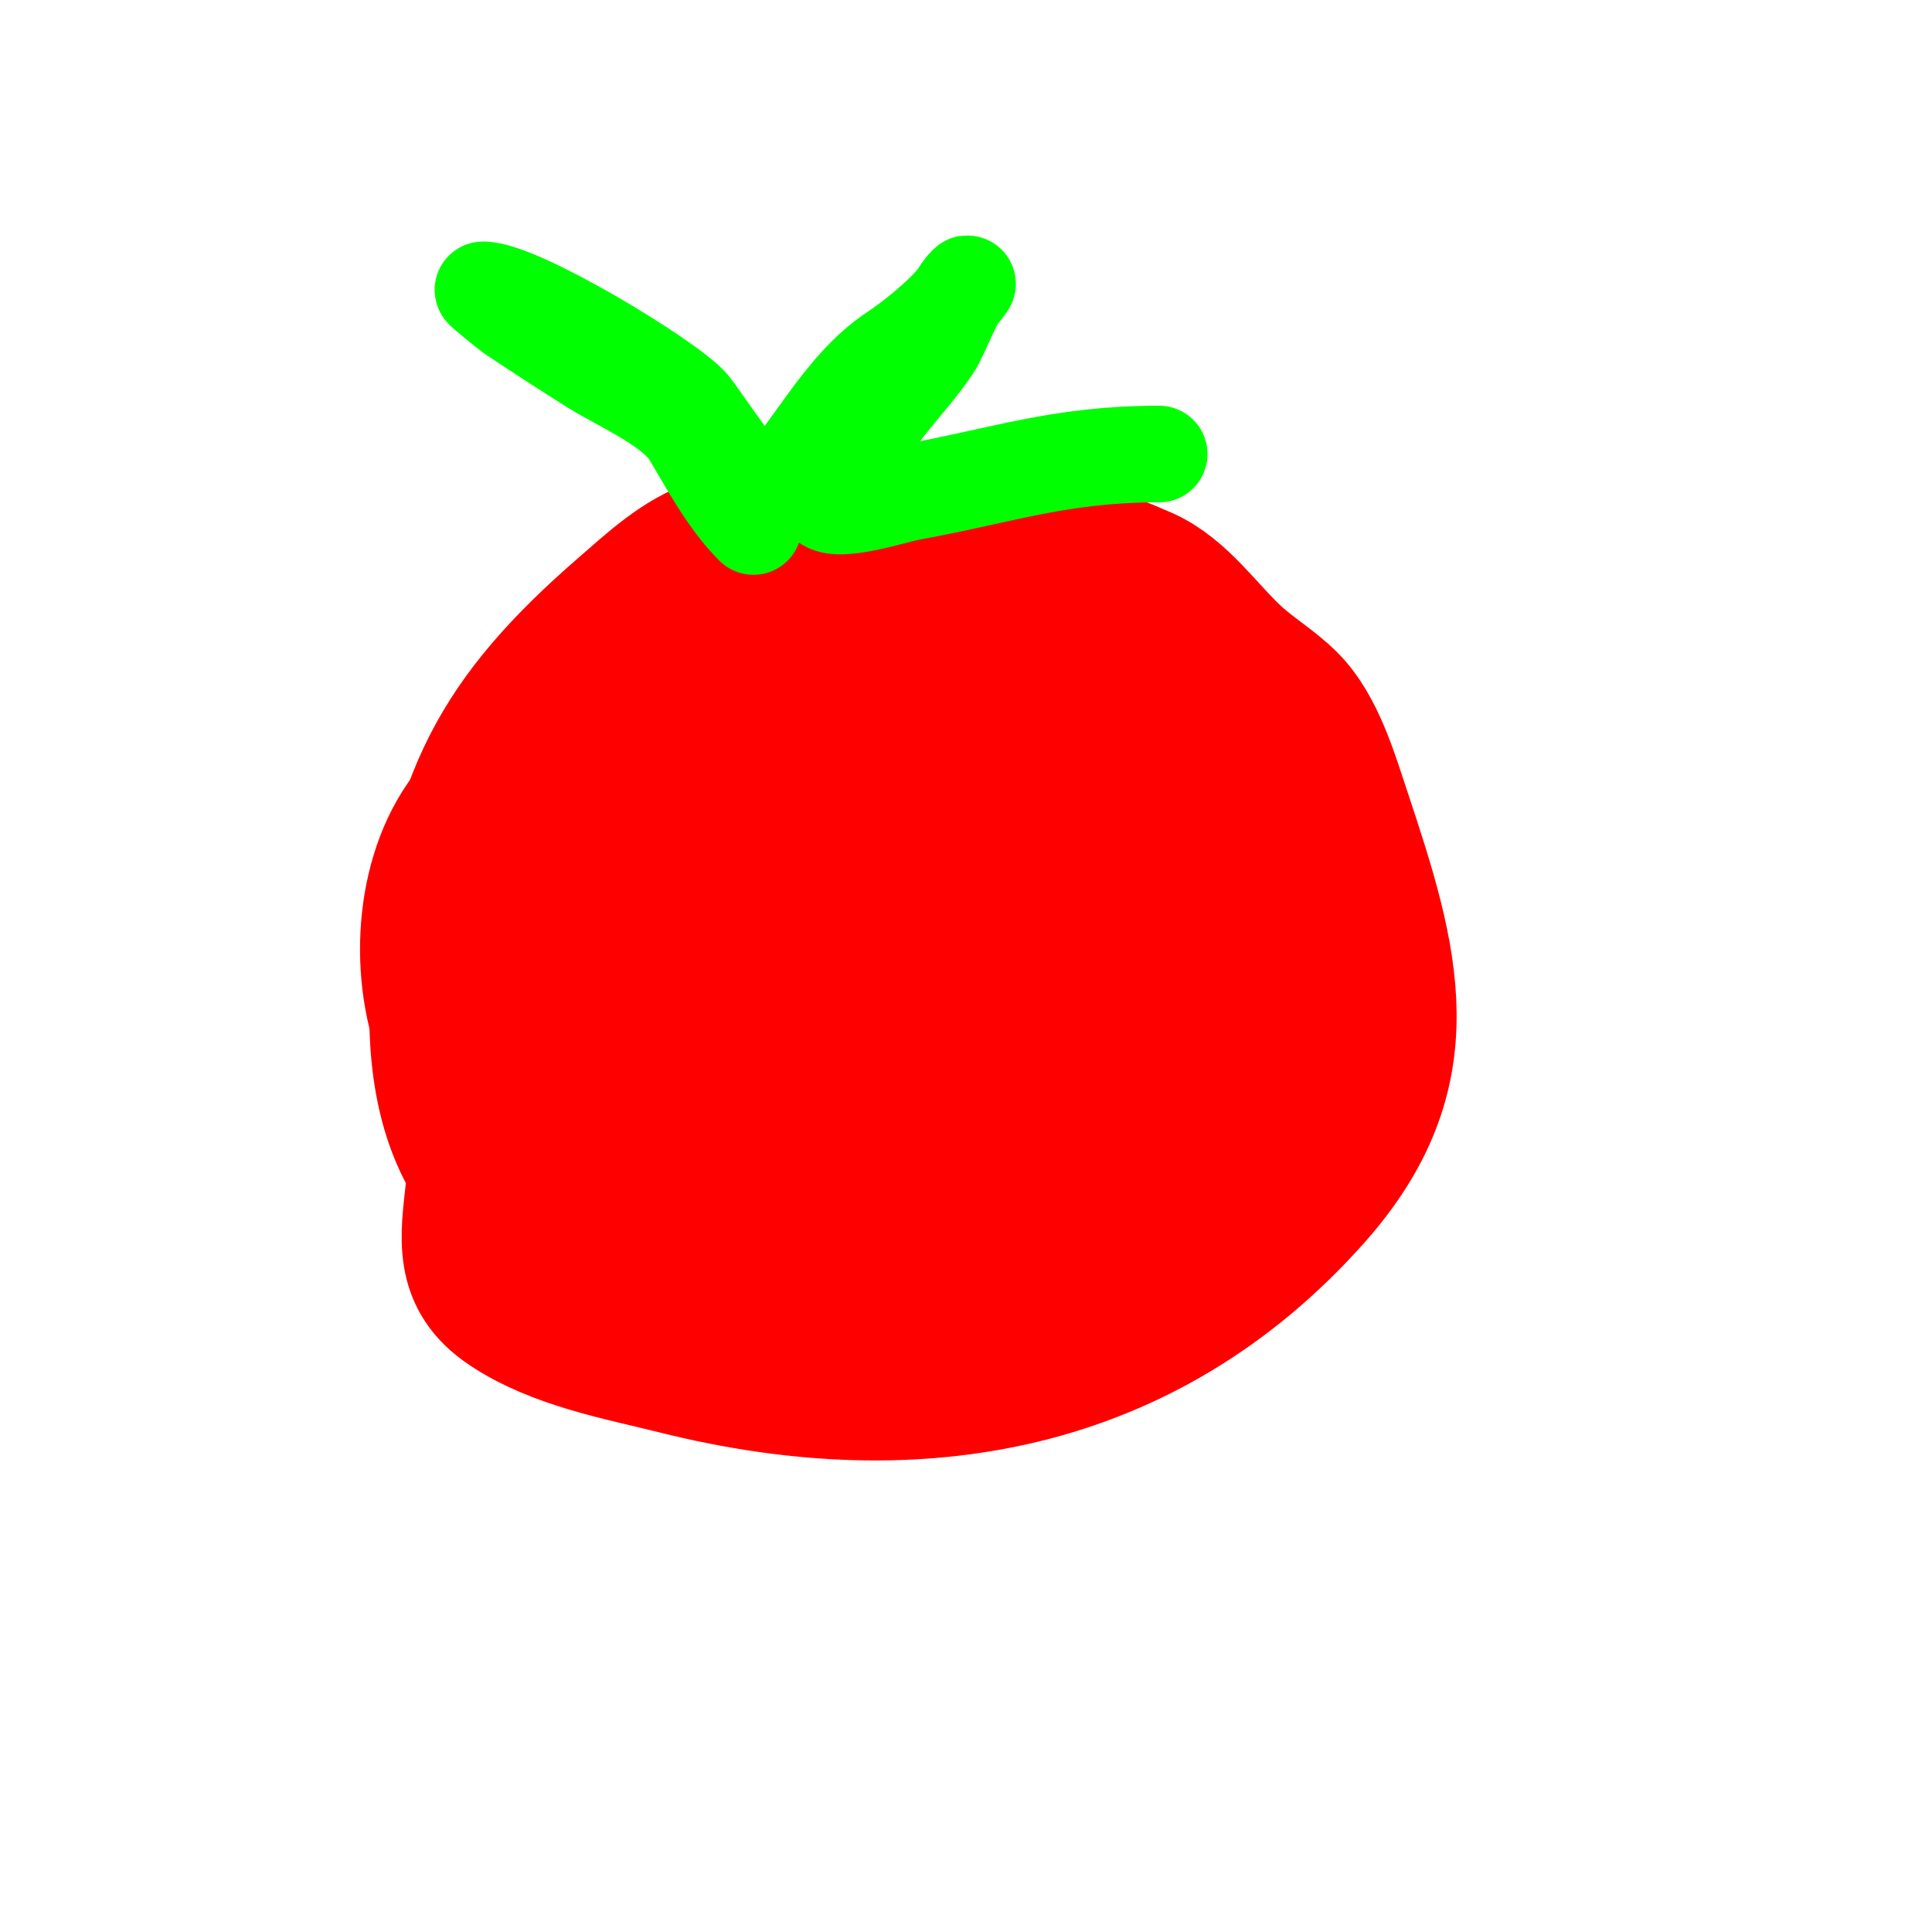 <svg viewBox='0 0 400 400' version='1.1' xmlns='http://www.w3.org/2000/svg' xmlns:xlink='http://www.w3.org/1999/xlink'><g fill='none' stroke='#ff0000' stroke-width='28' stroke-linecap='round' stroke-linejoin='round'><path d='M146,120c13.112,0 26.786,-8.679 40,-10c18.321,-1.832 34.372,1.61 51,9c7.729,3.435 12.827,11.388 19,17c3.506,3.187 7.65,5.65 11,9c5.652,5.652 8.504,15.512 11,23c10.367,31.102 17.177,53.925 -6,80c-34.683,39.019 -81.848,47.538 -132,35c-11.59,-2.898 -24.834,-5.223 -35,-12c-9.591,-6.394 -8.171,-14.458 -7,-25c2.349,-21.139 5.163,-39.848 13,-60c7.211,-18.543 19.088,-34.007 29,-51c5.817,-9.972 10.275,-18.637 21,-24c23.657,-11.828 56.27,5.889 75,19c10.082,7.058 12.203,16.448 17,27c13.094,28.808 12.805,70.103 -12,93c-6.193,5.716 -15.412,9.805 -23,13c-28.643,12.06 -47.505,12.259 -77,2c-13.524,-4.704 -31.804,-9.176 -41,-21c-9.388,-12.07 -10.447,-29.525 -9,-44c3.449,-34.493 11.708,-51.213 38,-74c5.513,-4.778 11.79,-10.747 19,-13c27.067,-8.459 53.421,2.176 75,18c10.89,7.986 17.614,12.843 22,26'/><path d='M245,157c-3.333,24.333 -5.183,48.916 -10,73c-1.797,8.983 -29.342,24.439 -36,27c-32.105,12.348 -91.279,-7.456 -106,-39c-6.594,-14.131 -6.107,-34.845 3,-48c5.347,-7.724 16.336,-12.891 24,-18c32.94,-21.96 84.346,-37.09 109,4c23.736,39.56 -6.833,88.204 -50,93c-25.484,2.832 -63.529,-19.441 -74,-43c-21.212,-47.728 40.002,-78.909 80,-68c11.622,3.17 31.157,32.94 33,44c0.654,3.925 1.096,12.332 -1,16c-7.555,13.221 -34.607,25.056 -49,23c-11.948,-1.707 -24.784,-11.784 -33,-20c-6.341,-6.341 -14.276,-16.136 -12,-26c4.476,-19.394 32.231,-37.385 51,-28c17.956,8.978 21.338,55.826 12,71c-12.919,20.994 -35.357,18.869 -52,5c-6.247,-5.206 -11.187,-13.254 -9,-22c3.316,-13.264 21.49,-27.426 34,-31c5.12,-1.463 13.403,-3.756 17,2c8.325,13.32 1.524,53.841 -22,46c-12.224,-4.075 -19.272,-38.296 -9,-46c1.789,-1.342 4.329,1.514 6,3c5.174,4.599 11.721,11.257 10,19c-2.405,10.823 -12,8.876 -12,15'/></g>
<g fill='none' stroke='#00ff00' stroke-width='20' stroke-linecap='round' stroke-linejoin='round'><path d='M156,109c-5.408,-5.408 -9.193,-12.655 -13,-19c-3.505,-5.842 -14.473,-10.545 -20,-14c-5.665,-3.541 -11.466,-7.311 -17,-11c-0.454,-0.302 -6.317,-5 -6,-5c7.587,0 38.543,18.8 43,24c1.968,2.296 12.881,19 15,19c0.333,0 0.764,0.236 1,0c8.933,-8.933 15.045,-22.696 26,-30c3.738,-2.492 7.831,-5.831 11,-9c1.509,-1.509 5.509,-6.509 4,-5c-2.609,2.609 -4.938,9.907 -7,13c-5.014,7.521 -14.882,16.529 -17,25c-0.381,1.524 -6.134,5.866 -5,7c2.404,2.404 14.525,-1.55 17,-2c19.822,-3.604 31.381,-8 52,-8'/></g>
</svg>